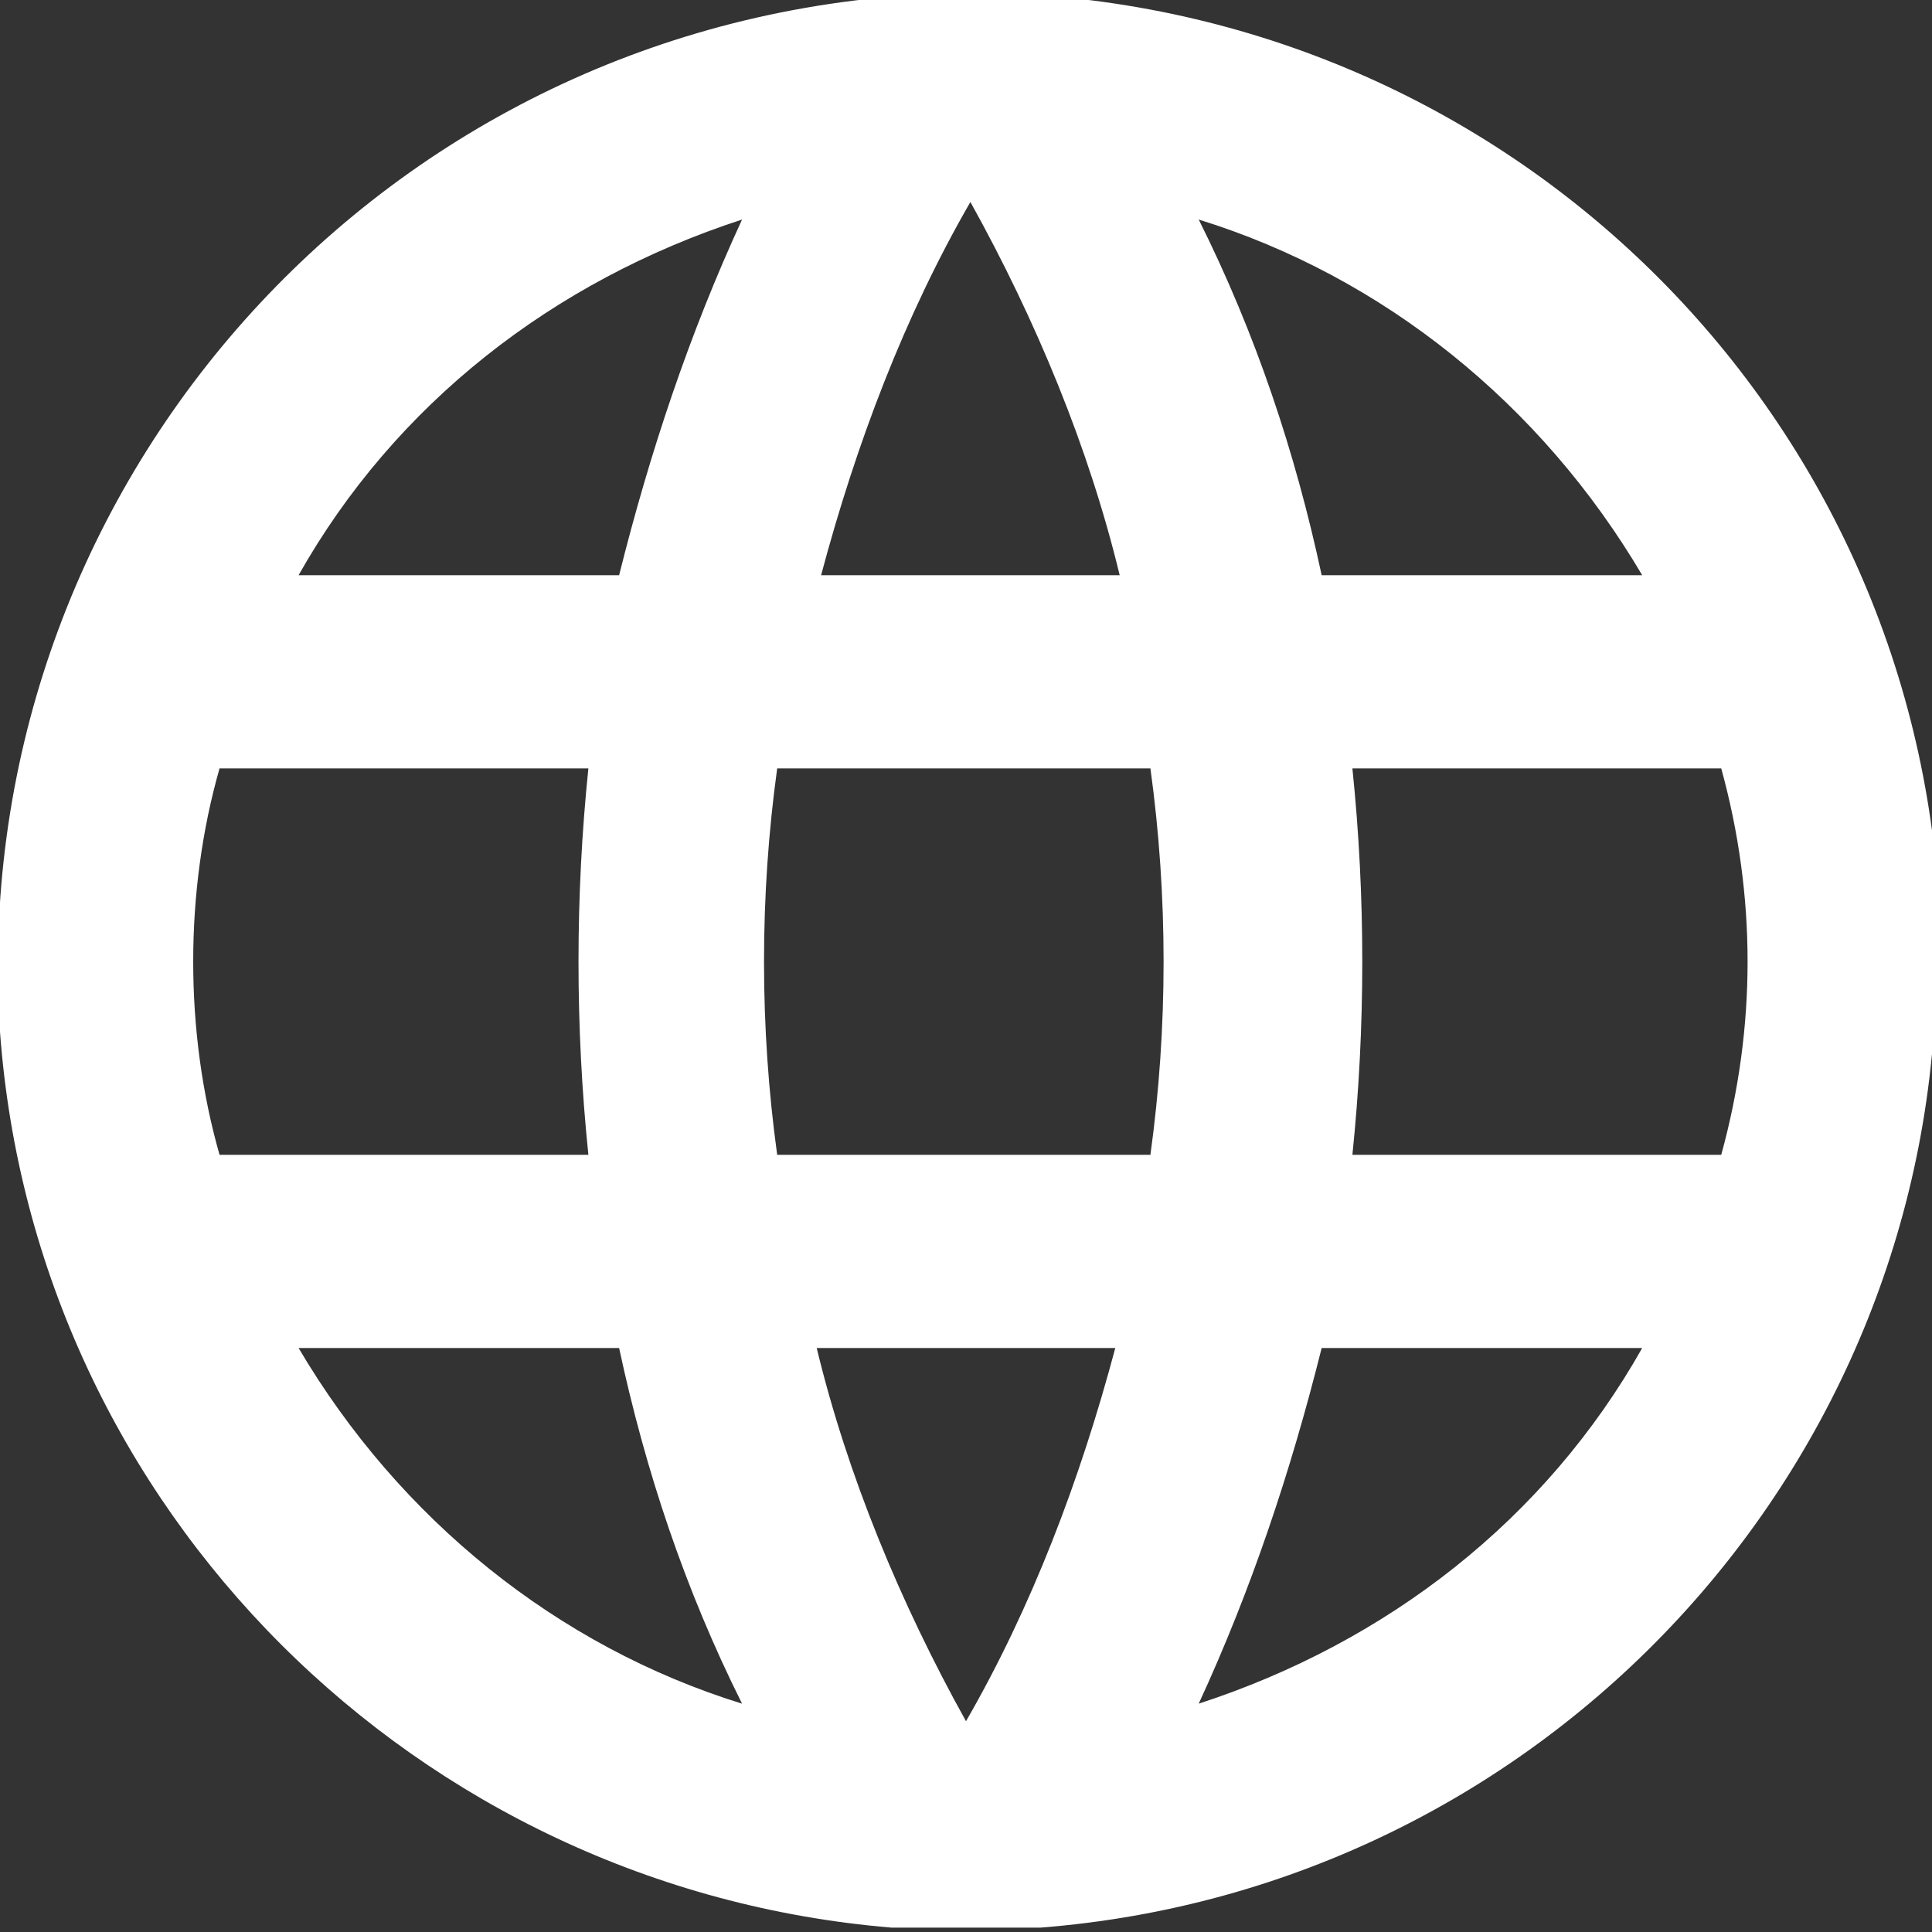 <?xml version="1.0" encoding="UTF-8"?>
<svg id="_レイヤー_2" data-name="レイヤー 2" xmlns="http://www.w3.org/2000/svg" xmlns:xlink="http://www.w3.org/1999/xlink" viewBox="0 0 44 44">
  <rect x="0" y="0" width="44" height="44" fill="#333333" stroke="none"/>
  <defs>
    <style>
      .cls-1 {
        clip-path: url(#clippath);
      }

      .cls-2 {
        fill: none;
      }

      .cls-2, .cls-3 {
        stroke-width: 0px;
      }

      .cls-3 {
        fill: #fff;
      }
    </style>
    <clipPath id="clippath">
      <rect class="cls-2" width="44" height="44"/>
    </clipPath>
  </defs>
  <g id="_レイヤー_1-2" data-name="レイヤー 1">
    <g id="icon_language">
      <g class="cls-1">
        <g id="_グループ_38" data-name="グループ 38">
          <path id="_パス_129" data-name="パス 129" class="cls-3" d="m44.2,21.9c0-11.6-8.9-21.1-20.4-22-.3,0-.6,0-.9,0-.2,0-.5,0-.7,0s-.5,0-.7,0c-.3,0-.6,0-.9,0C8.3.8-.8,11.4,0,23.5c.8,10.9,9.5,19.5,20.3,20.4.2,0,.4,0,.6,0,0,0,.2,0,.3,0,.3,0,.5,0,.8,0s.5,0,.8,0c0,0,.2,0,.3,0,.2,0,.4,0,.6,0,11.5-.9,20.4-10.5,20.4-22m-26.4,4.4c-.4-2.9-.4-5.9,0-8.8h8.5c.4,2.9.4,5.9,0,8.8h-8.5Zm7.7,4.4c-.8,3-1.9,5.9-3.4,8.5-1.5-2.7-2.7-5.6-3.4-8.5h6.9ZM4.4,21.9c0-1.5.2-3,.6-4.4h8.4c-.3,2.9-.3,5.9,0,8.8H5c-.4-1.4-.6-2.9-.6-4.4m14.3-8.8c.8-3,1.9-5.9,3.4-8.5,1.5,2.7,2.7,5.6,3.4,8.5h-6.9Zm12.1,4.4h8.4c.8,2.9.8,5.9,0,8.8h-8.4c.3-2.9.3-5.9,0-8.8m6.6-4.4h-7.3c-.6-2.8-1.5-5.5-2.8-8.1,4.2,1.3,7.8,4.2,10.1,8.1M16.9,5c-1.2,2.6-2.1,5.3-2.8,8.1h-7.3c2.2-3.9,5.8-6.7,10.1-8.1M6.8,30.7h7.3c.6,2.8,1.5,5.5,2.8,8.1-4.2-1.3-7.8-4.2-10.1-8.1m20.5,8.1c1.2-2.6,2.1-5.3,2.8-8.1h7.3c-2.2,3.9-5.8,6.7-10.1,8.1"/>
        </g>
      </g>
    </g>
  </g>
</svg>